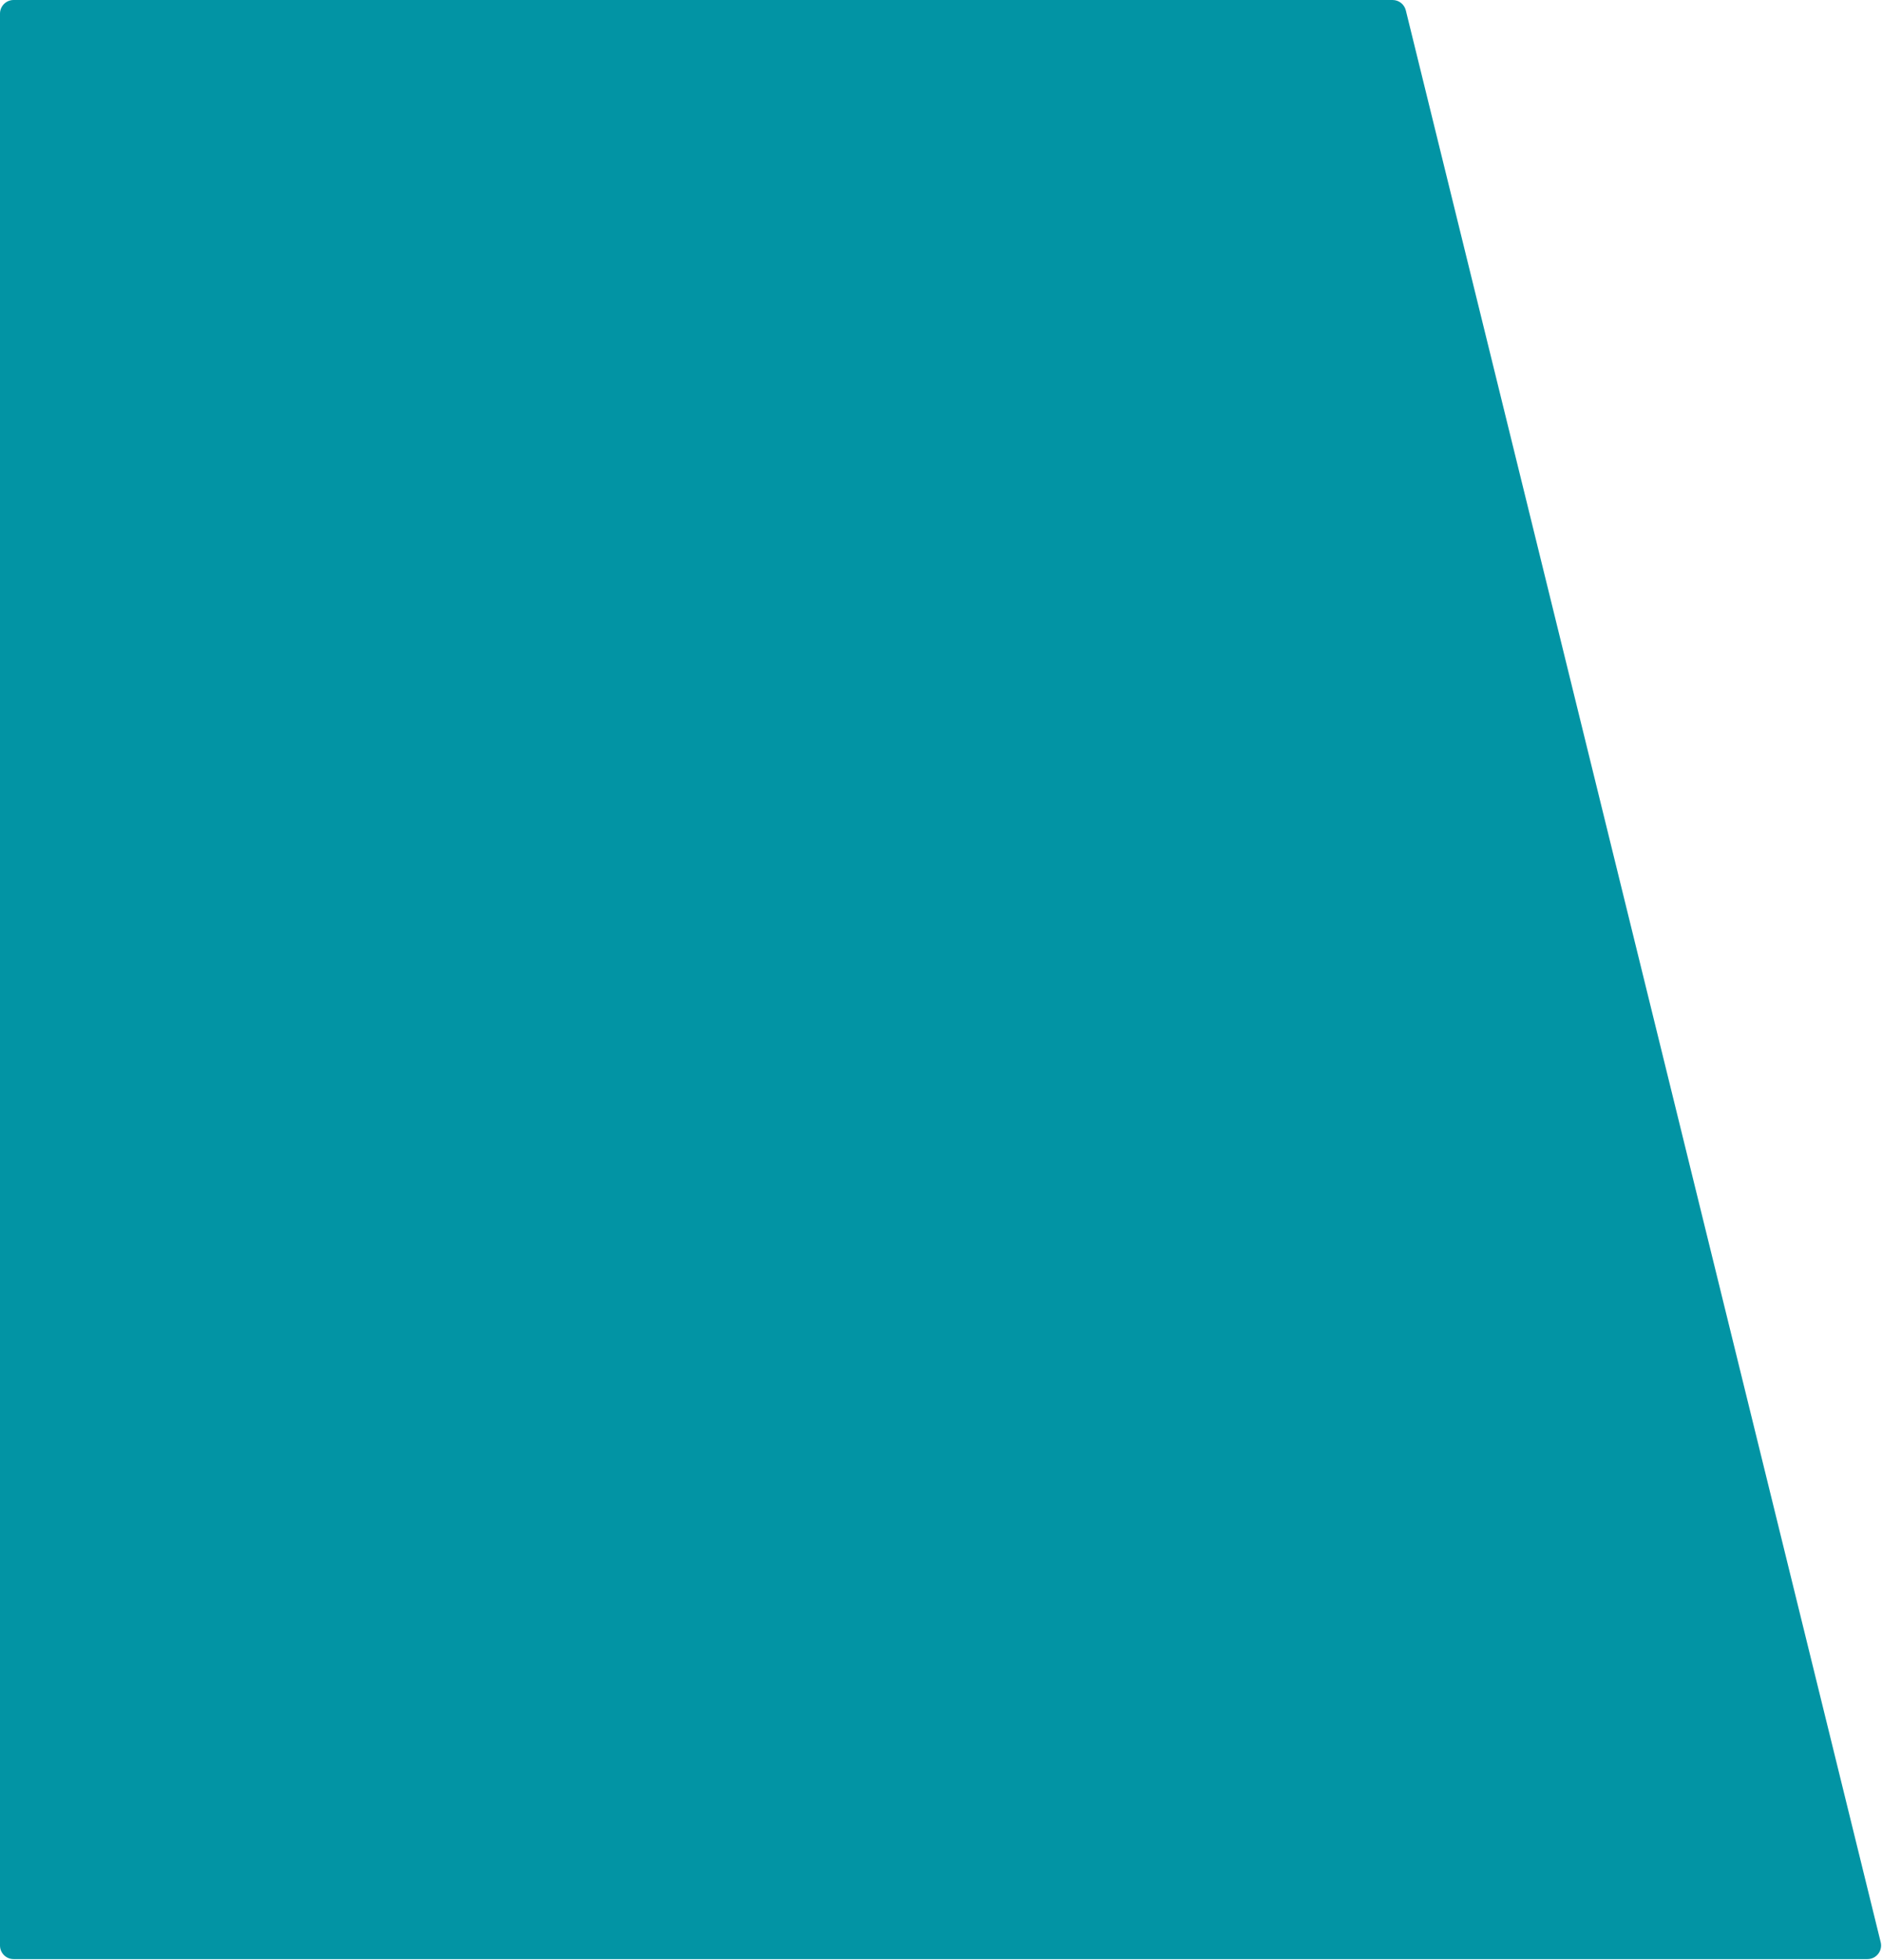 <?xml version="1.0" encoding="UTF-8"?> <svg xmlns="http://www.w3.org/2000/svg" width="1657" height="1725" viewBox="0 0 1657 1725" fill="none"><path d="M1655.85 1709.63L1237.75 9.135C1236.43 3.771 1231.62 0 1226.09 0H12C5.373 0 0 5.373 0 12V1712.5C0 1719.13 5.373 1724.5 12 1724.5H1644.19C1651.98 1724.5 1657.7 1717.2 1655.85 1709.63Z" fill="#0294A4"></path></svg> 